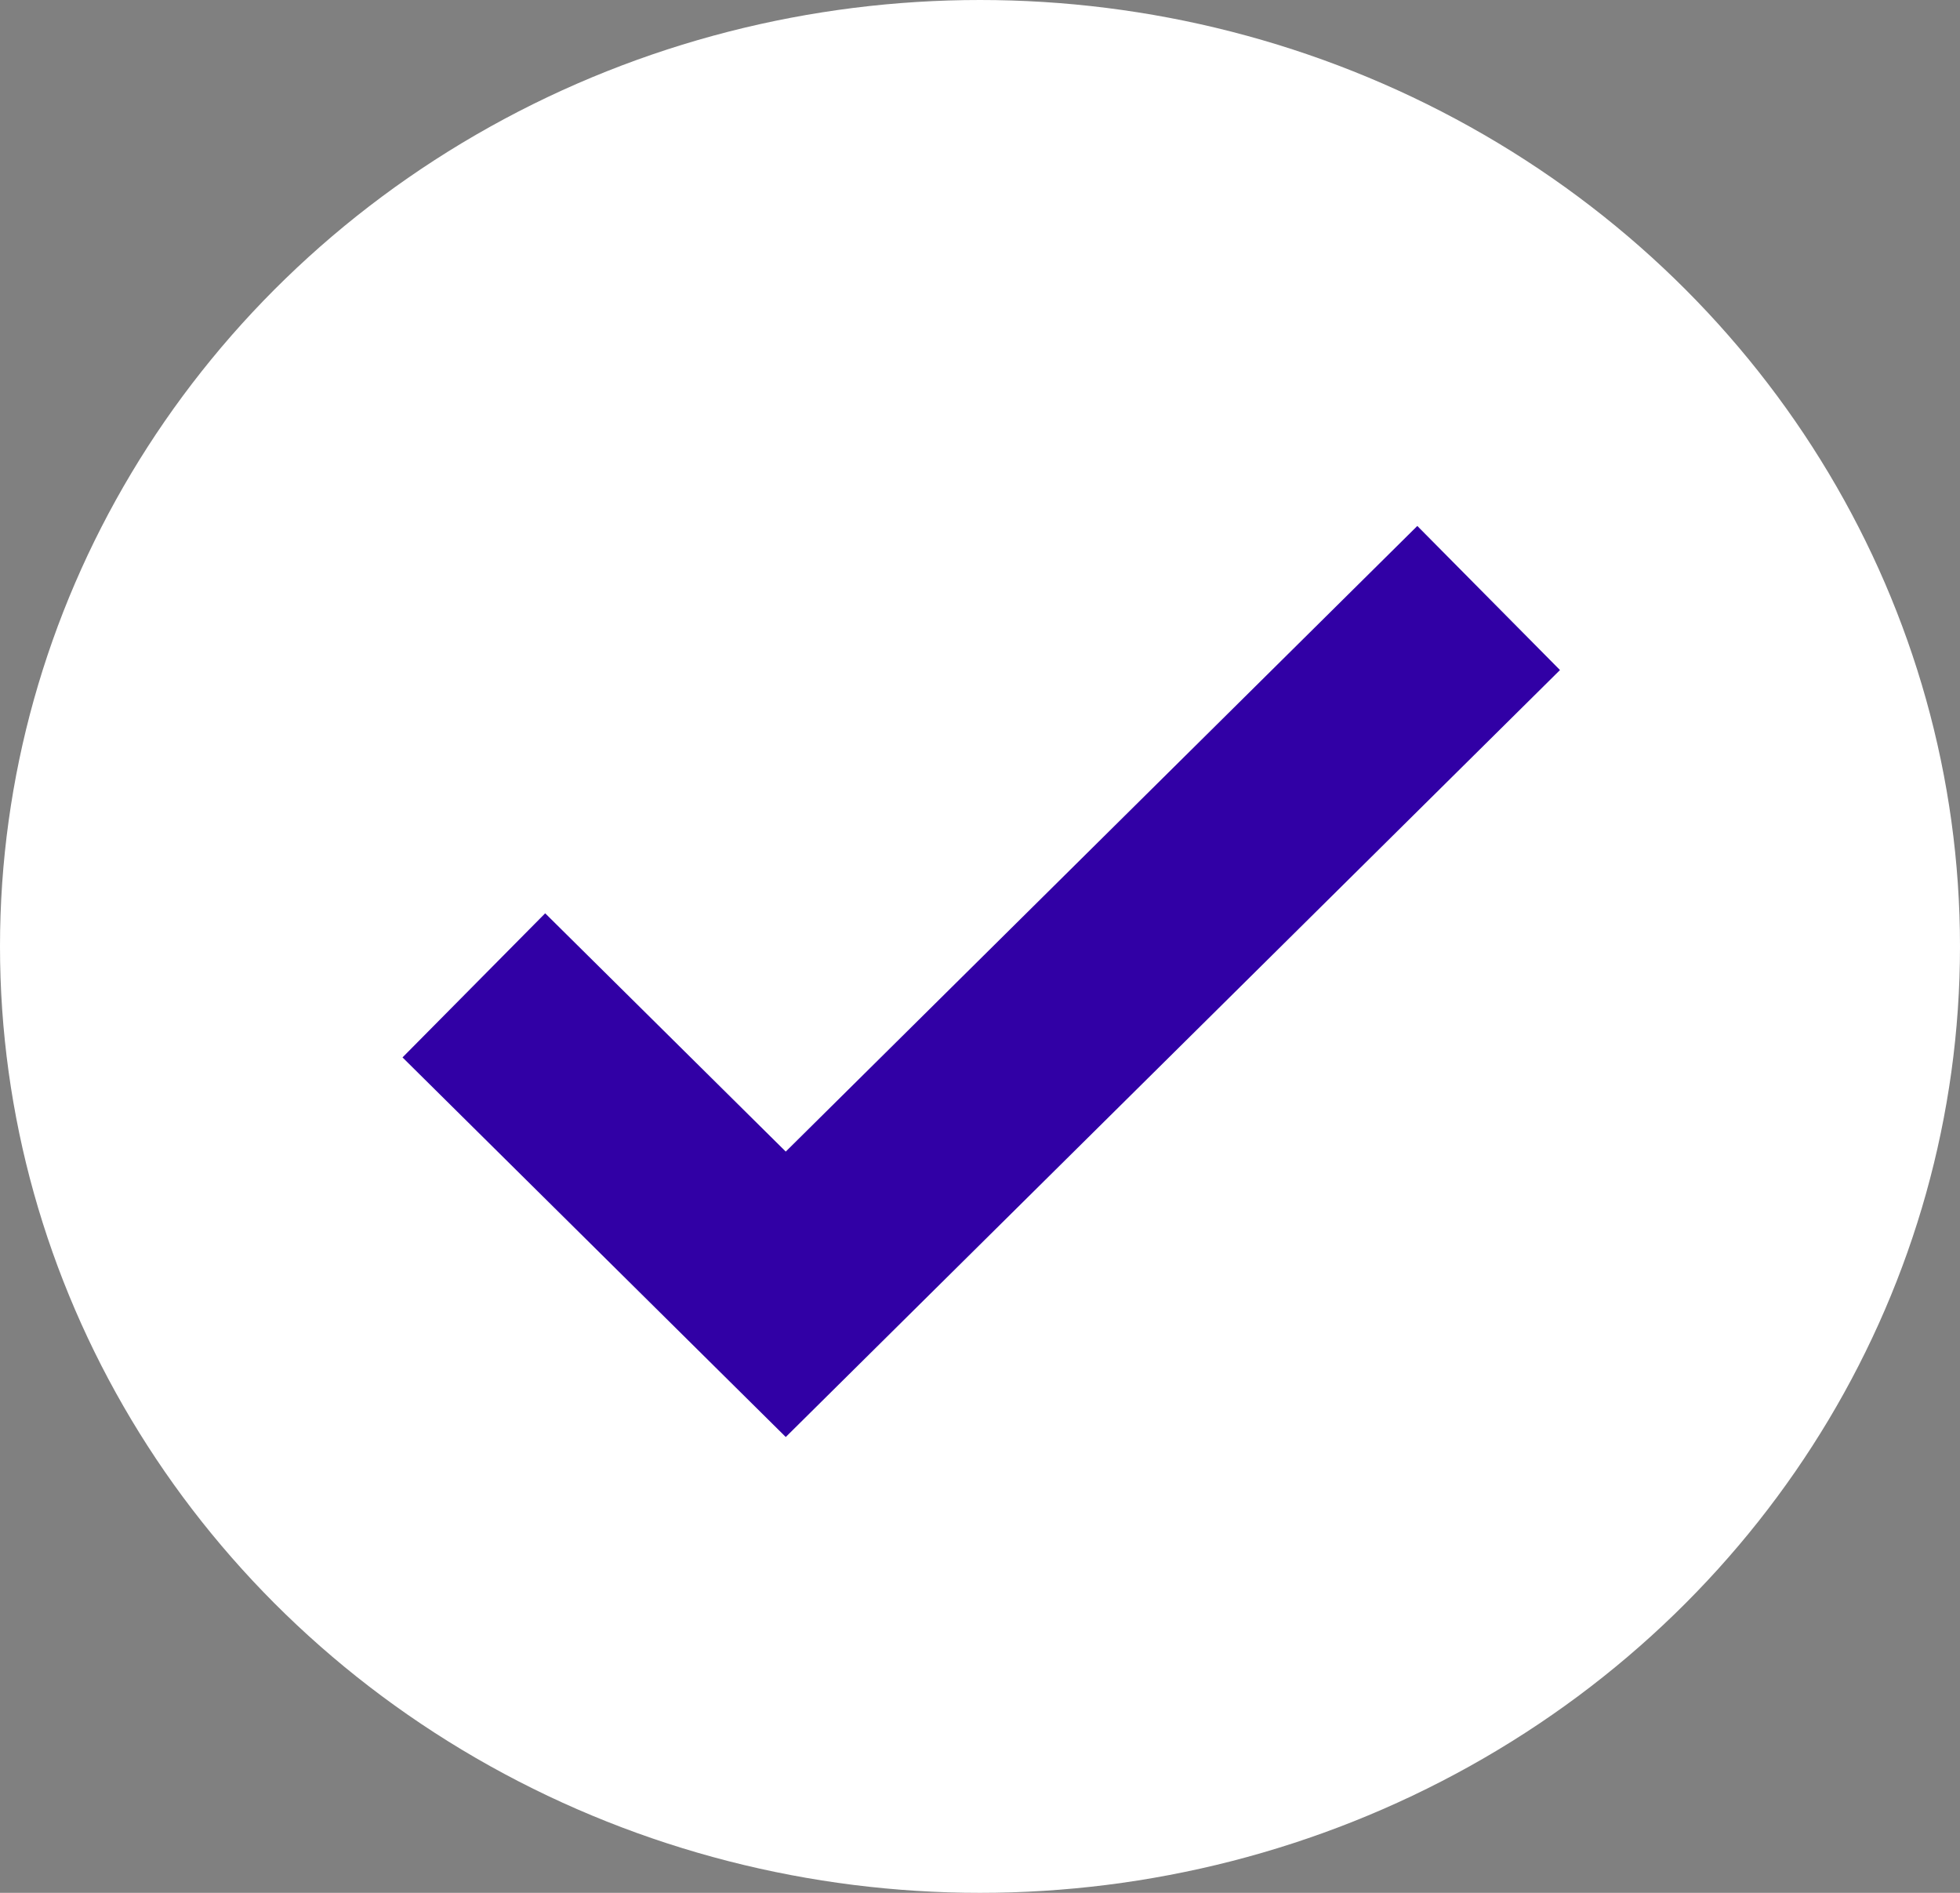 <svg xmlns="http://www.w3.org/2000/svg" width="29" height="28" viewBox="0 0 29 28">
  <rect x="0" y="0" width="29" height="28" fill="#808080" stroke="none"/>
  <g id="Group_7" data-name="Group 7" transform="translate(0.38)">
    <ellipse id="Ellipse_52" data-name="Ellipse 52" cx="14.5" cy="14" rx="14.5" ry="14" transform="translate(-0.38)" fill="#fff"/>
    <path id="Path_307" data-name="Path 307" d="M928.644,2095.3l4.615,4.57,10.4-10.3" transform="translate(-922.013 -2080.724)" fill="none" stroke="#3100a5" stroke-width="3"/>
  </g>
</svg>
